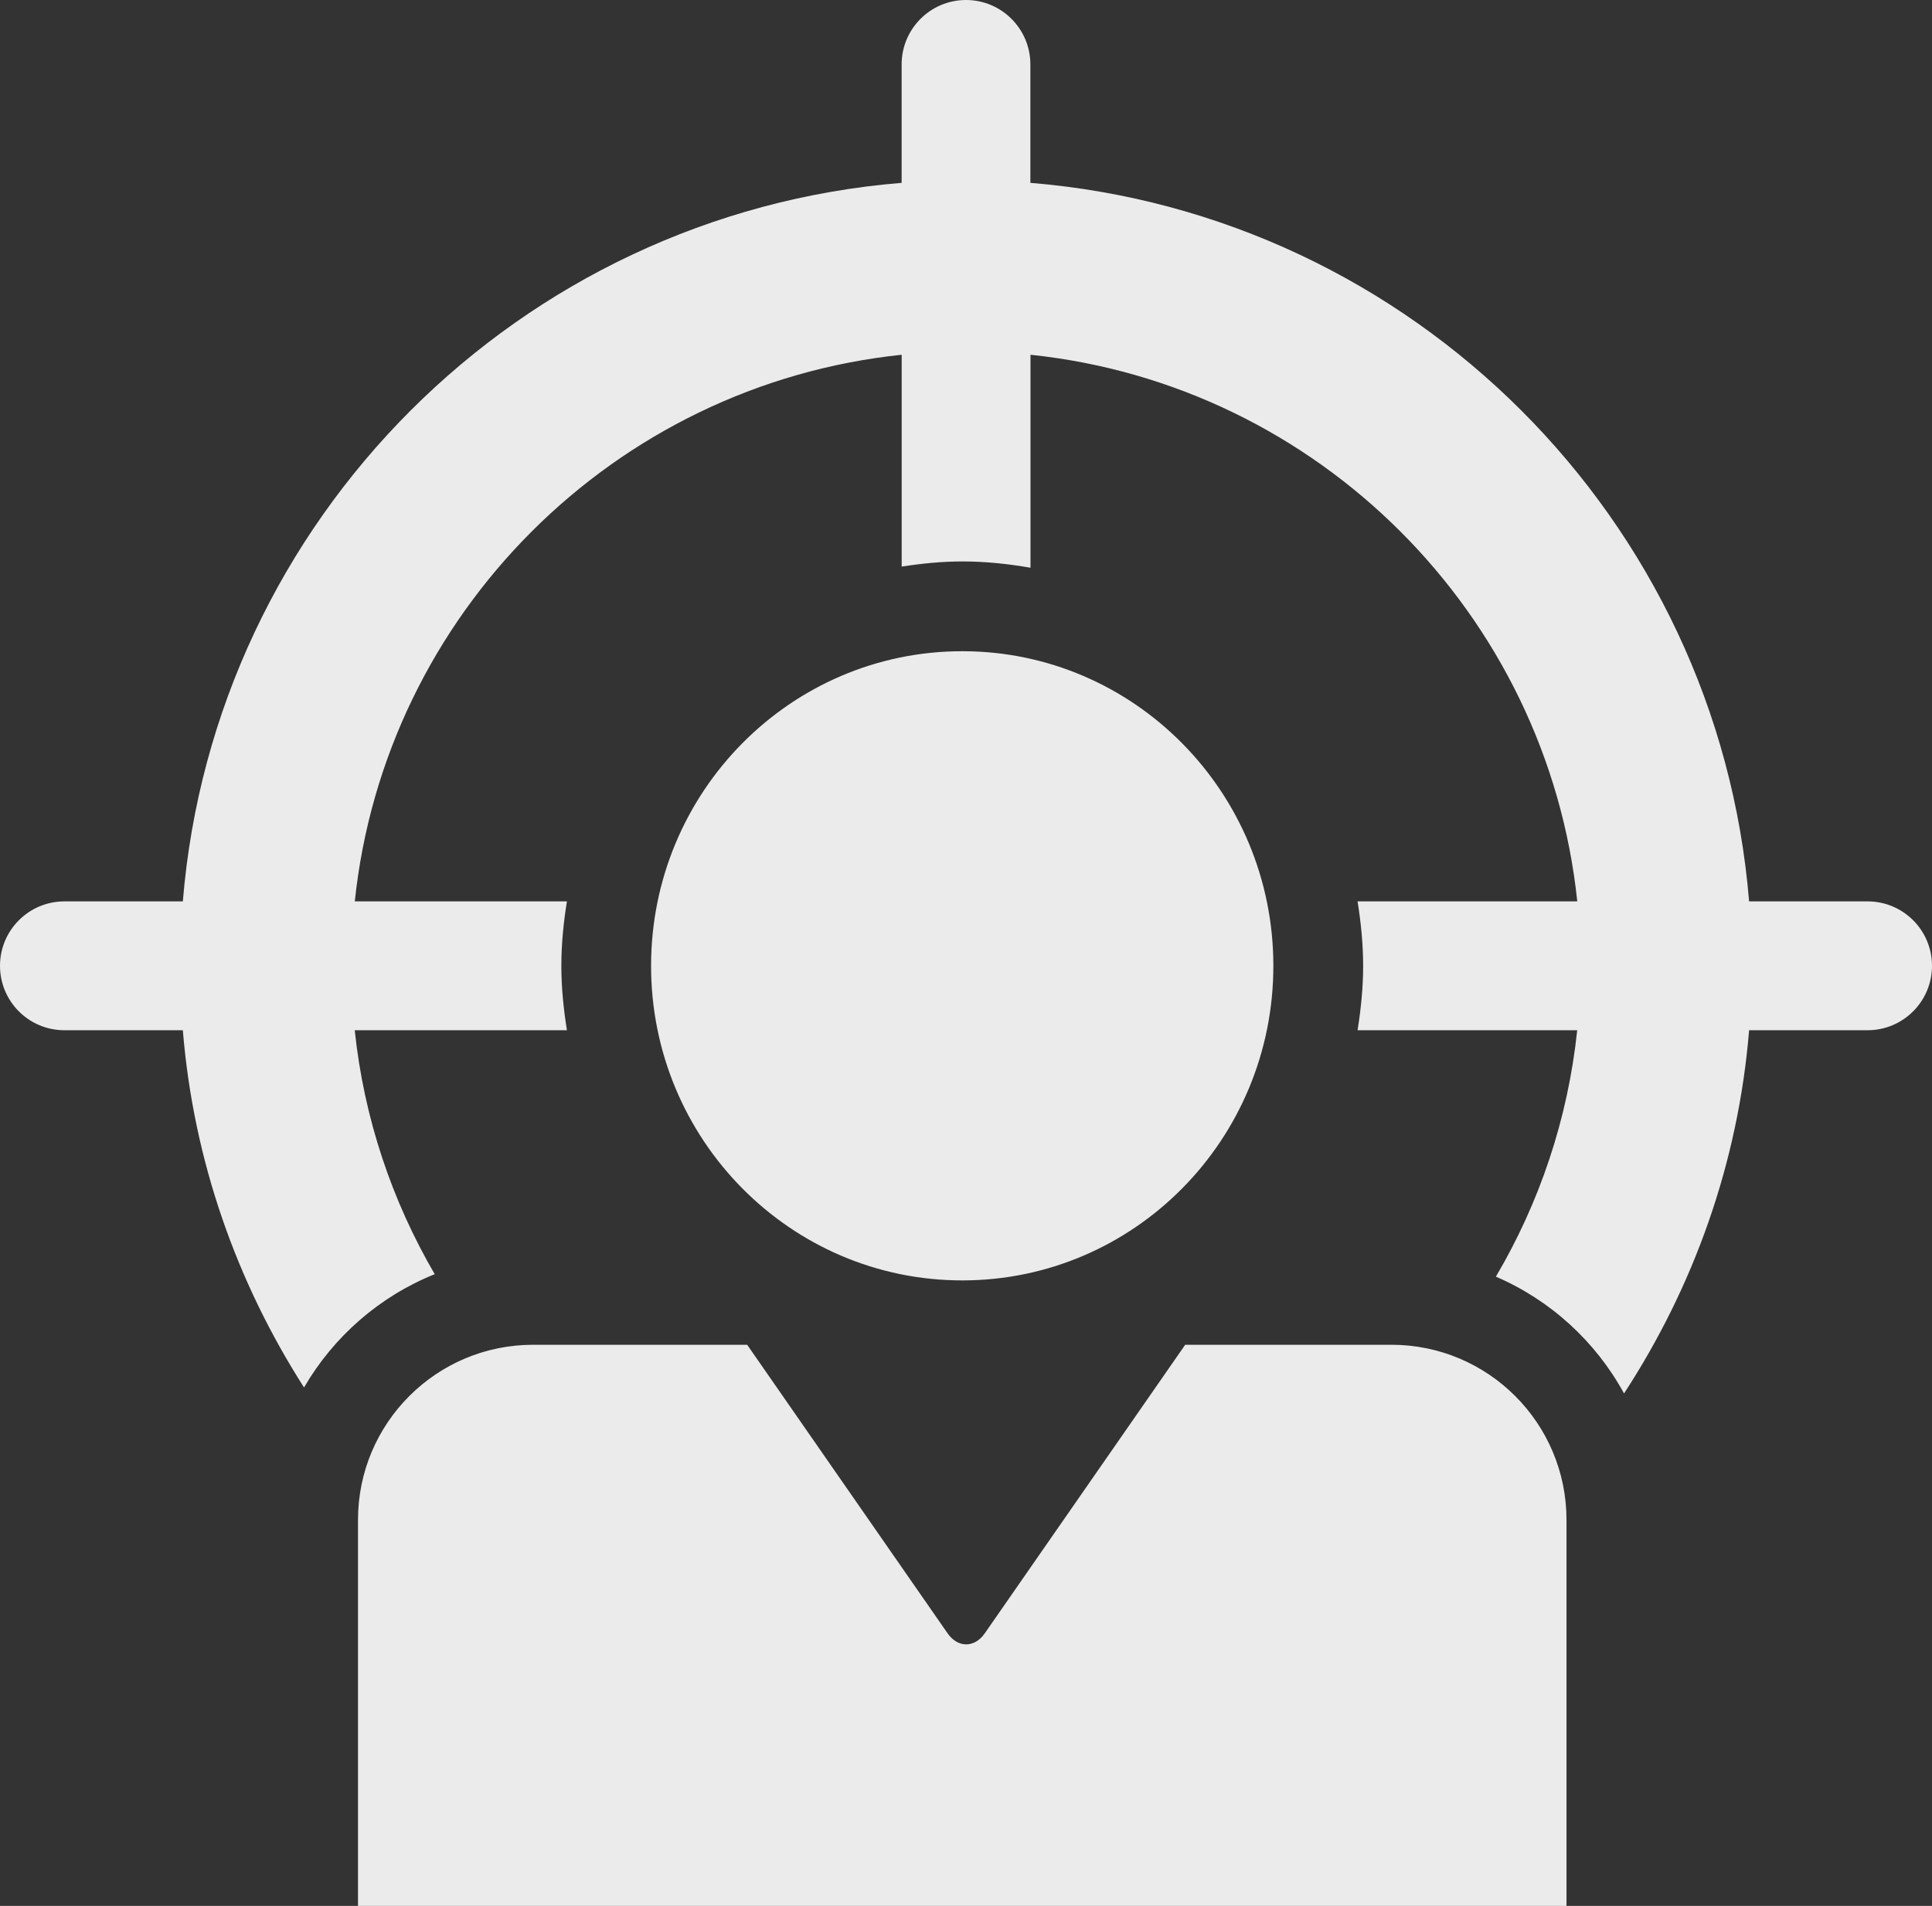 <?xml version="1.0" encoding="UTF-8"?><svg id="Layer_2" xmlns="http://www.w3.org/2000/svg" viewBox="0 0 319.32 315.09"><rect x="0" y="0" width="319.32" height="315.09" fill="#333333" stroke="none"/><defs><style>.cls-1{fill:#fff;opacity:.9;}</style></defs><g id="Symbol"><path class="cls-1" d="M319.32,159.67c0,5.88-4.77,10.65-10.64,10.65h-19.59c-1.8,22.05-9.22,42.49-20.67,60.05-4.68-8.58-12.15-15.42-21.18-19.31,7.18-12.19,11.89-26,13.44-40.74h-36.3c.55-3.47,.92-7.01,.92-10.64s-.37-7.18-.92-10.66h36.31c-4.97-47.53-42.84-85.4-90.37-90.37v35.21c-3.67-.64-7.41-1.04-11.26-1.04-3.42,0-6.75,.34-10.03,.85V58.65c-47.54,4.97-85.41,42.84-90.39,90.37h35.06c-.56,3.48-.92,7.02-.92,10.66s.37,7.16,.92,10.64H58.63c1.53,14.58,6.17,28.24,13.22,40.33-9.12,3.67-16.71,10.31-21.6,18.73-11.09-17.35-18.27-37.42-20.03-59.06H10.64c-5.88,0-10.64-4.77-10.64-10.65s4.77-10.65,10.64-10.65H30.22c5.16-63.17,55.62-113.63,118.8-118.79V10.65c0-5.88,4.77-10.65,10.64-10.65s10.64,4.77,10.64,10.65V30.23c63.17,5.16,113.63,55.61,118.79,118.79h19.59c5.88,0,10.64,4.77,10.64,10.65Zm-160.27-52.01c-28.41,0-51.44,23.29-51.44,52.02s23.03,52,51.44,52,51.41-23.27,51.41-52-23.03-52.02-51.41-52.02Zm70.91,114.66h-34.07l-33.13,47.71c-1.69,2.43-4.45,2.43-6.14,0l-33.13-47.71h-35.37c-15.99,0-28.95,12.96-28.95,28.95v63.82h199.74v-63.82c0-15.99-12.96-28.95-28.95-28.95Z"/></g></svg>